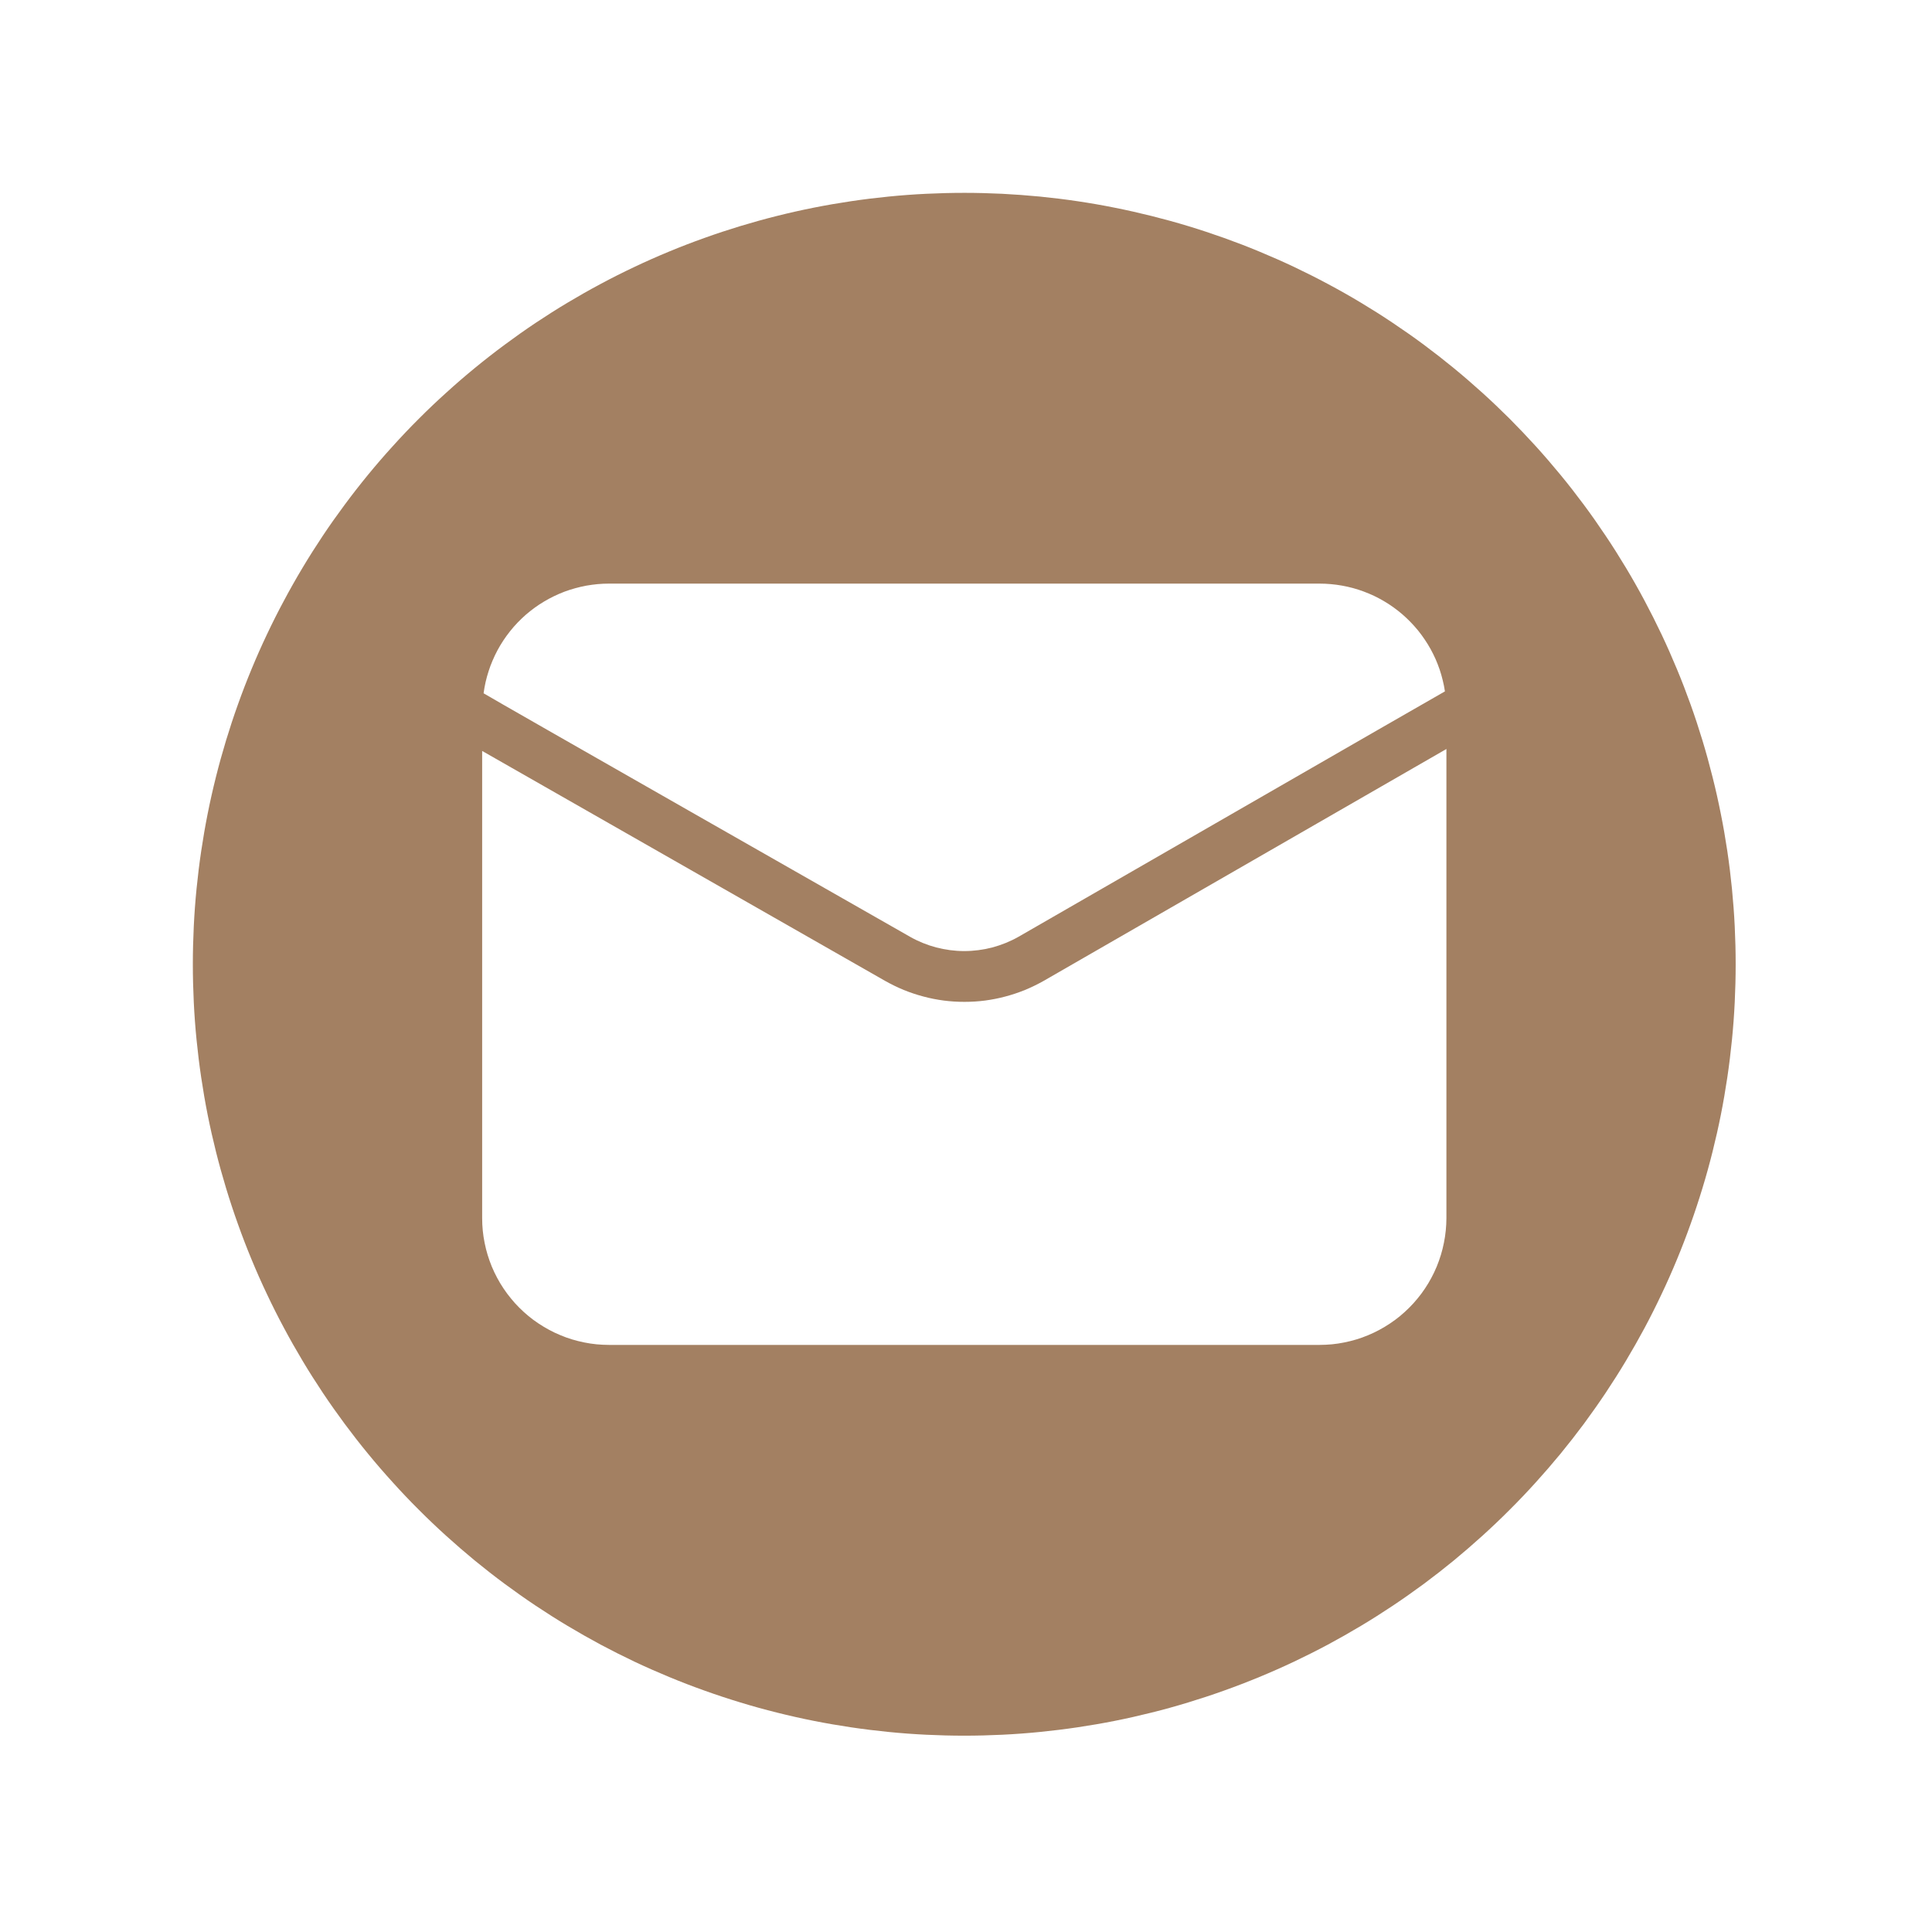 <?xml version="1.0" encoding="UTF-8"?> <svg xmlns="http://www.w3.org/2000/svg" viewBox="0 0 416.25 416.25"><clipPath id="a"><path d="m41.55 41.55h332.4v332.4h-332.4zm0 0"></path></clipPath><g style="clip-path:url(#a)"><path d="m207.75 41.55c-2.72 0-5.44.07-8.16.2-2.71.13-5.42.33-8.13.6s-5.41.6-8.1 1-5.36.86-8.03 1.39-5.33 1.13-7.96 1.79c-2.64.66-5.26 1.39-7.87 2.18-2.6.79-5.18 1.64-7.74 2.56-2.56.91-5.1 1.89-7.61 2.93s-5 2.14-7.46 3.31c-2.46 1.16-4.89 2.38-7.29 3.67-2.4 1.28-4.76 2.62-7.1 4.02-2.33 1.39-4.62 2.85-6.89 4.36-2.26 1.51-4.48 3.08-6.66 4.7-2.19 1.62-4.33 3.29-6.44 5.02-2.1 1.72-4.16 3.5-6.17 5.33-2.02 1.82-3.99 3.69-5.91 5.62-1.93 1.92-3.8 3.89-5.62 5.91-1.83 2.01-3.61 4.07-5.33 6.17-1.73 2.11-3.4 4.25-5.02 6.44-1.62 2.18-3.19 4.4-4.7 6.66-1.51 2.27-2.97 4.56-4.36 6.89-1.4 2.34-2.74 4.7-4.02 7.11-1.29 2.39-2.51 4.82-3.67 7.28-1.17 2.46-2.27 4.95-3.31 7.46s-2.02 5.05-2.93 7.61c-.92 2.56-1.77 5.14-2.56 7.74-.79 2.61-1.52 5.23-2.18 7.87-.66 2.63-1.26 5.29-1.79 7.96s-.99 5.34-1.39 8.03-.73 5.39-1 8.1-.47 5.42-.6 8.13c-.13 2.72-.2 5.44-.2 8.16s.07 5.44.2 8.16c.13 2.71.33 5.43.6 8.13.27 2.71.6 5.41 1 8.1s.86 5.37 1.39 8.04c.53 2.66 1.13 5.32 1.79 7.95.66 2.64 1.39 5.26 2.18 7.87.79 2.6 1.64 5.18 2.56 7.74.91 2.56 1.89 5.1 2.93 7.61 1.04 2.52 2.14 5 3.31 7.46 1.16 2.46 2.38 4.89 3.67 7.29 1.28 2.4 2.62 4.76 4.02 7.1 1.39 2.33 2.85 4.62 4.36 6.89 1.51 2.26 3.08 4.48 4.7 6.67 1.62 2.18 3.29 4.33 5.02 6.43 1.72 2.1 3.5 4.16 5.33 6.17 1.82 2.02 3.69 3.99 5.62 5.91 1.92 1.93 3.89 3.8 5.91 5.63 2.01 1.82 4.07 3.6 6.17 5.33 2.11 1.72 4.25 3.4 6.44 5.02 2.18 1.61 4.4 3.18 6.66 4.69 2.27 1.51 4.56 2.97 6.89 4.36 2.34 1.4 4.7 2.74 7.1 4.03 2.4 1.28 4.83 2.5 7.29 3.67 2.46 1.16 4.95 2.26 7.46 3.3s5.05 2.02 7.61 2.93c2.56.92 5.14 1.77 7.74 2.56 2.61.8 5.23 1.52 7.87 2.18 2.63.66 5.29 1.26 7.96 1.79s5.34.99 8.03 1.39 5.39.73 8.1 1 5.42.47 8.13.6c2.72.13 5.44.2 8.16.2s5.44-.07 8.16-.2c2.71-.13 5.43-.33 8.13-.6 2.71-.27 5.41-.6 8.1-1s5.37-.86 8.04-1.39c2.66-.53 5.32-1.13 7.95-1.79 2.64-.66 5.26-1.38 7.87-2.18 2.6-.79 5.18-1.64 7.74-2.56 2.56-.91 5.1-1.89 7.61-2.93 2.52-1.04 5-2.14 7.46-3.3 2.46-1.17 4.89-2.39 7.29-3.67 2.4-1.29 4.76-2.63 7.1-4.03 2.33-1.39 4.62-2.85 6.89-4.36 2.26-1.51 4.48-3.08 6.67-4.69 2.18-1.62 4.33-3.3 6.43-5.02 2.1-1.73 4.16-3.51 6.17-5.33 2.02-1.83 3.99-3.7 5.91-5.63 1.93-1.92 3.8-3.89 5.63-5.91 1.82-2.01 3.6-4.07 5.33-6.17 1.72-2.1 3.4-4.25 5.02-6.43 1.61-2.19 3.18-4.41 4.69-6.67 1.51-2.27 2.97-4.56 4.36-6.89 1.4-2.34 2.74-4.7 4.03-7.1 1.28-2.4 2.5-4.83 3.66-7.29 1.17-2.46 2.27-4.94 3.31-7.46 1.04-2.51 2.02-5.05 2.93-7.61.92-2.56 1.77-5.14 2.56-7.74.8-2.61 1.52-5.23 2.18-7.87.66-2.63 1.26-5.29 1.79-7.95.53-2.67.99-5.35 1.39-8.04s.73-5.39 1-8.1c.27-2.7.47-5.42.6-8.13.13-2.72.2-5.44.2-8.16s-.07-5.44-.2-8.15c-.13-2.72-.34-5.43-.6-8.14-.27-2.71-.6-5.41-1-8.1-.4-2.68-.86-5.36-1.4-8.03-.53-2.67-1.12-5.32-1.79-7.96-.66-2.64-1.38-5.26-2.17-7.86s-1.64-5.19-2.56-7.75-1.89-5.1-2.94-7.61c-1.04-2.51-2.14-5-3.3-7.45-1.17-2.47-2.39-4.89-3.67-7.29s-2.62-4.77-4.02-7.1-2.85-4.63-4.37-6.89c-1.51-2.26-3.07-4.49-4.69-6.67s-3.29-4.33-5.02-6.43-3.5-4.16-5.33-6.18c-1.83-2.01-3.7-3.98-5.62-5.91-1.93-1.92-3.89-3.79-5.91-5.62-2.02-1.82-4.07-3.6-6.18-5.33-2.1-1.72-4.25-3.4-6.43-5.02s-4.41-3.18-6.67-4.69c-2.26-1.52-4.56-2.97-6.89-4.37s-4.7-2.74-7.1-4.02c-2.39-1.28-4.82-2.5-7.28-3.67-2.46-1.16-4.95-2.26-7.46-3.3-2.51-1.05-5.05-2.02-7.61-2.94-2.56-.91-5.14-1.77-7.75-2.56-2.6-.79-5.22-1.51-7.86-2.17s-5.29-1.26-7.96-1.79c-2.67-.54-5.34-1-8.03-1.4s-5.39-.73-8.1-1c-2.71-.26-5.42-.46-8.13-.6-2.72-.13-5.44-.2-8.16-.2zm-76.55 84.19h153.11c.81 0 1.61.04 2.42.11s1.61.18 2.4.32c.8.14 1.58.32 2.37.53.78.21 1.55.46 2.3.74.76.28 1.51.6 2.24.94.73.35 1.44.73 2.14 1.14s1.37.85 2.03 1.32 1.29.97 1.91 1.5c.61.53 1.2 1.08 1.76 1.66.57.58 1.1 1.18 1.62 1.81.51.63.99 1.28 1.44 1.95s.88 1.35 1.27 2.06.75 1.43 1.08 2.17c.32.74.62 1.49.88 2.26s.48 1.54.67 2.33c.2.78.35 1.58.47 2.38-2.18 1.19-86.32 49.7-91.87 52.87-1.78 1.01-3.67 1.77-5.65 2.3-1.98.51-3.99.78-6.04.78s-4.06-.27-6.04-.78c-1.98-.53-3.86-1.29-5.64-2.3-5.46-3.12-89.8-51.16-91.88-52.46.11-.81.25-1.61.43-2.41.18-.79.4-1.58.65-2.35.25-.78.53-1.55.86-2.3.32-.75.67-1.49 1.05-2.2.39-.72.81-1.43 1.26-2.11s.93-1.34 1.44-1.98c.5-.64 1.04-1.25 1.6-1.84.57-.59 1.16-1.16 1.77-1.7.62-.53 1.25-1.04 1.91-1.52s1.34-.93 2.05-1.35c.7-.42 1.42-.81 2.15-1.16.74-.36 1.49-.68 2.25-.97.77-.28 1.54-.54 2.33-.75.79-.22 1.58-.4 2.38-.55.81-.14 1.62-.25 2.43-.33.81-.07 1.63-.11 2.45-.11zm180.43 136.7c0 .9-.05 1.79-.14 2.68s-.22 1.77-.4 2.65c-.17.87-.39 1.74-.65 2.6-.26.85-.56 1.69-.9 2.52-.34.82-.73 1.63-1.15 2.42s-.88 1.56-1.38 2.3c-.49.75-1.03 1.46-1.6 2.15-.56.69-1.16 1.36-1.8 1.99-.63.63-1.29 1.23-1.98 1.8s-1.41 1.1-2.15 1.59c-.75.5-1.51.96-2.3 1.38-.79.43-1.6.81-2.42 1.15-.83.35-1.67.65-2.53.91-.85.26-1.72.47-2.6.65-.87.18-1.75.31-2.65.4-.89.08-1.78.13-2.67.13h-153.11c-.9 0-1.79-.05-2.68-.13-.89-.09-1.77-.22-2.65-.4s-1.74-.39-2.6-.65-1.7-.56-2.52-.91c-.83-.34-1.64-.72-2.43-1.15-.78-.42-1.55-.88-2.3-1.38-.74-.49-1.46-1.02-2.15-1.59s-1.35-1.17-1.98-1.8c-.64-.63-1.24-1.3-1.8-1.99-.57-.69-1.1-1.4-1.6-2.15-.5-.74-.96-1.51-1.38-2.3s-.81-1.6-1.15-2.42c-.34-.83-.64-1.67-.9-2.52-.26-.86-.48-1.73-.65-2.6-.18-.88-.31-1.76-.4-2.65s-.13-1.78-.13-2.68v-100.65l86.83 49.55c1.3.73 2.63 1.38 4.01 1.95 1.38.56 2.79 1.03 4.23 1.41 1.44.39 2.9.67 4.38.87 1.47.19 2.96.28 4.45.28s2.97-.09 4.45-.28c1.47-.2 2.93-.48 4.37-.87 1.44-.38 2.85-.85 4.23-1.41 1.38-.57 2.71-1.22 4.01-1.95l86.79-49.97zm0 0" fill="#a38062"></path></g></svg> 